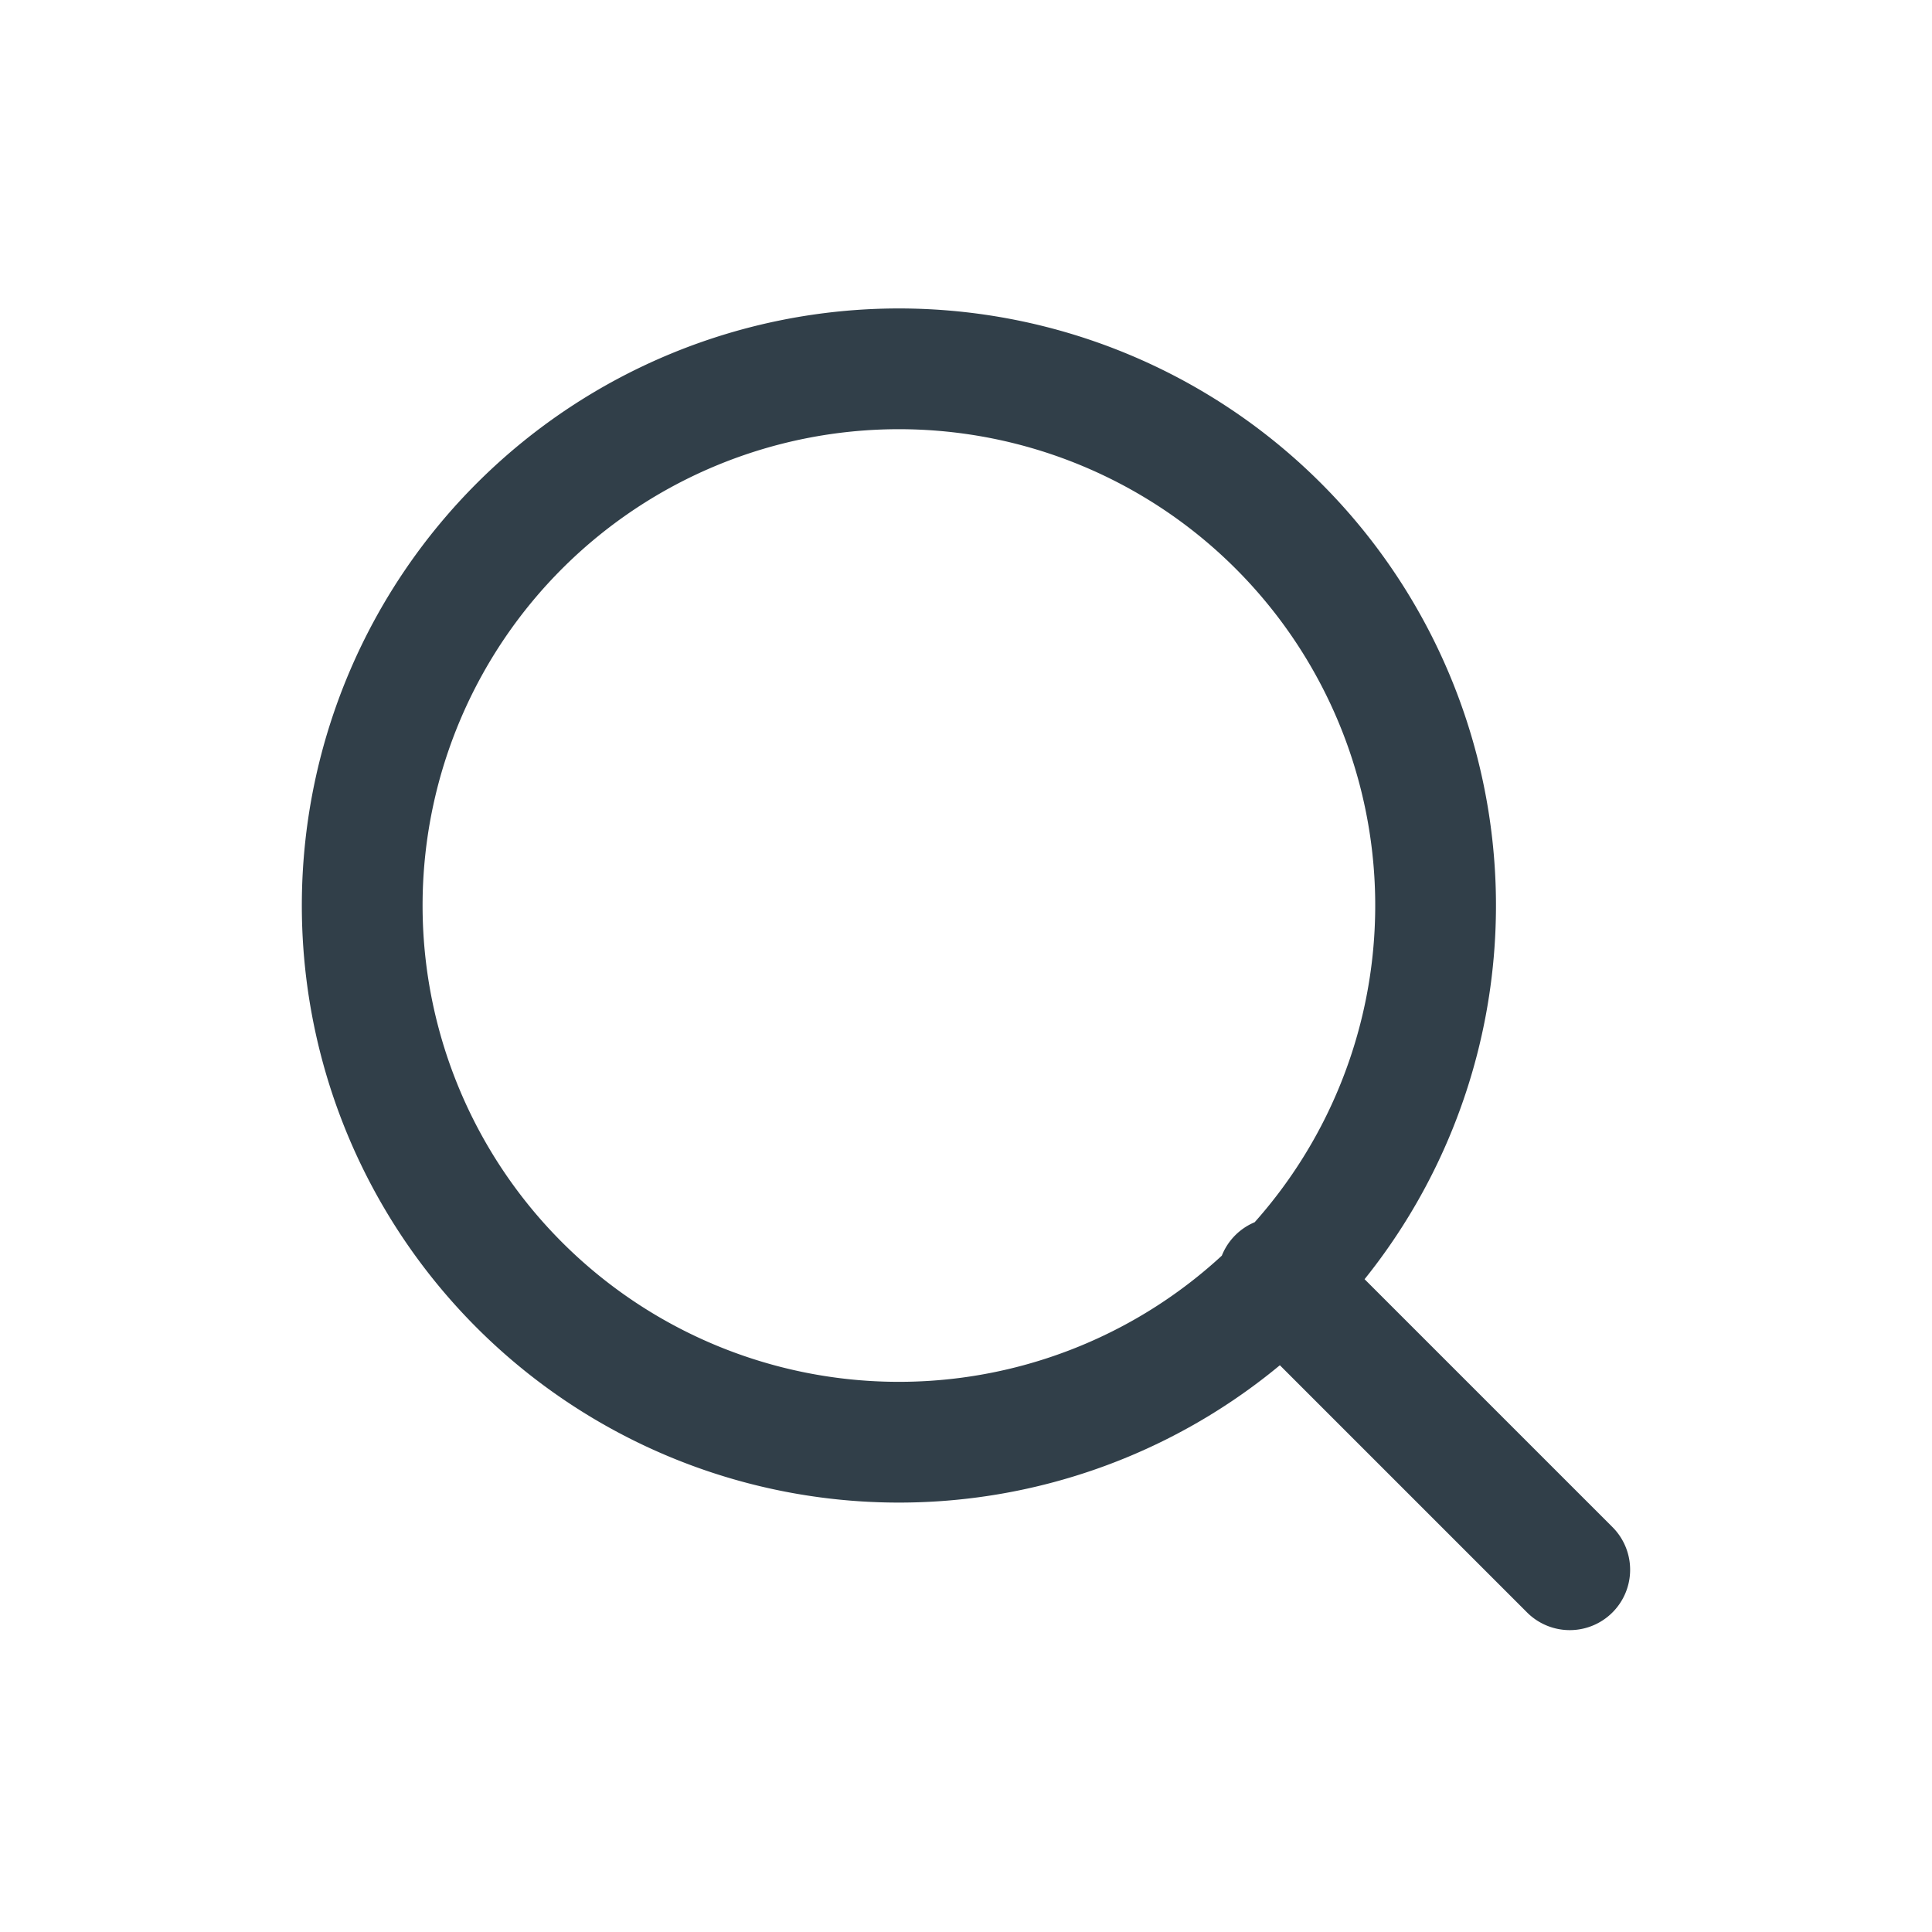 <svg xmlns="http://www.w3.org/2000/svg" width="24" height="24" fill="none"><path stroke="#313F49" stroke-linecap="round" stroke-linejoin="round" stroke-width="1.5" d="m19.5 19.5-3.625-3.625m1.958-4.708a6.667 6.667 0 1 1-13.333 0 6.667 6.667 0 0 1 13.333 0Z"/></svg>
